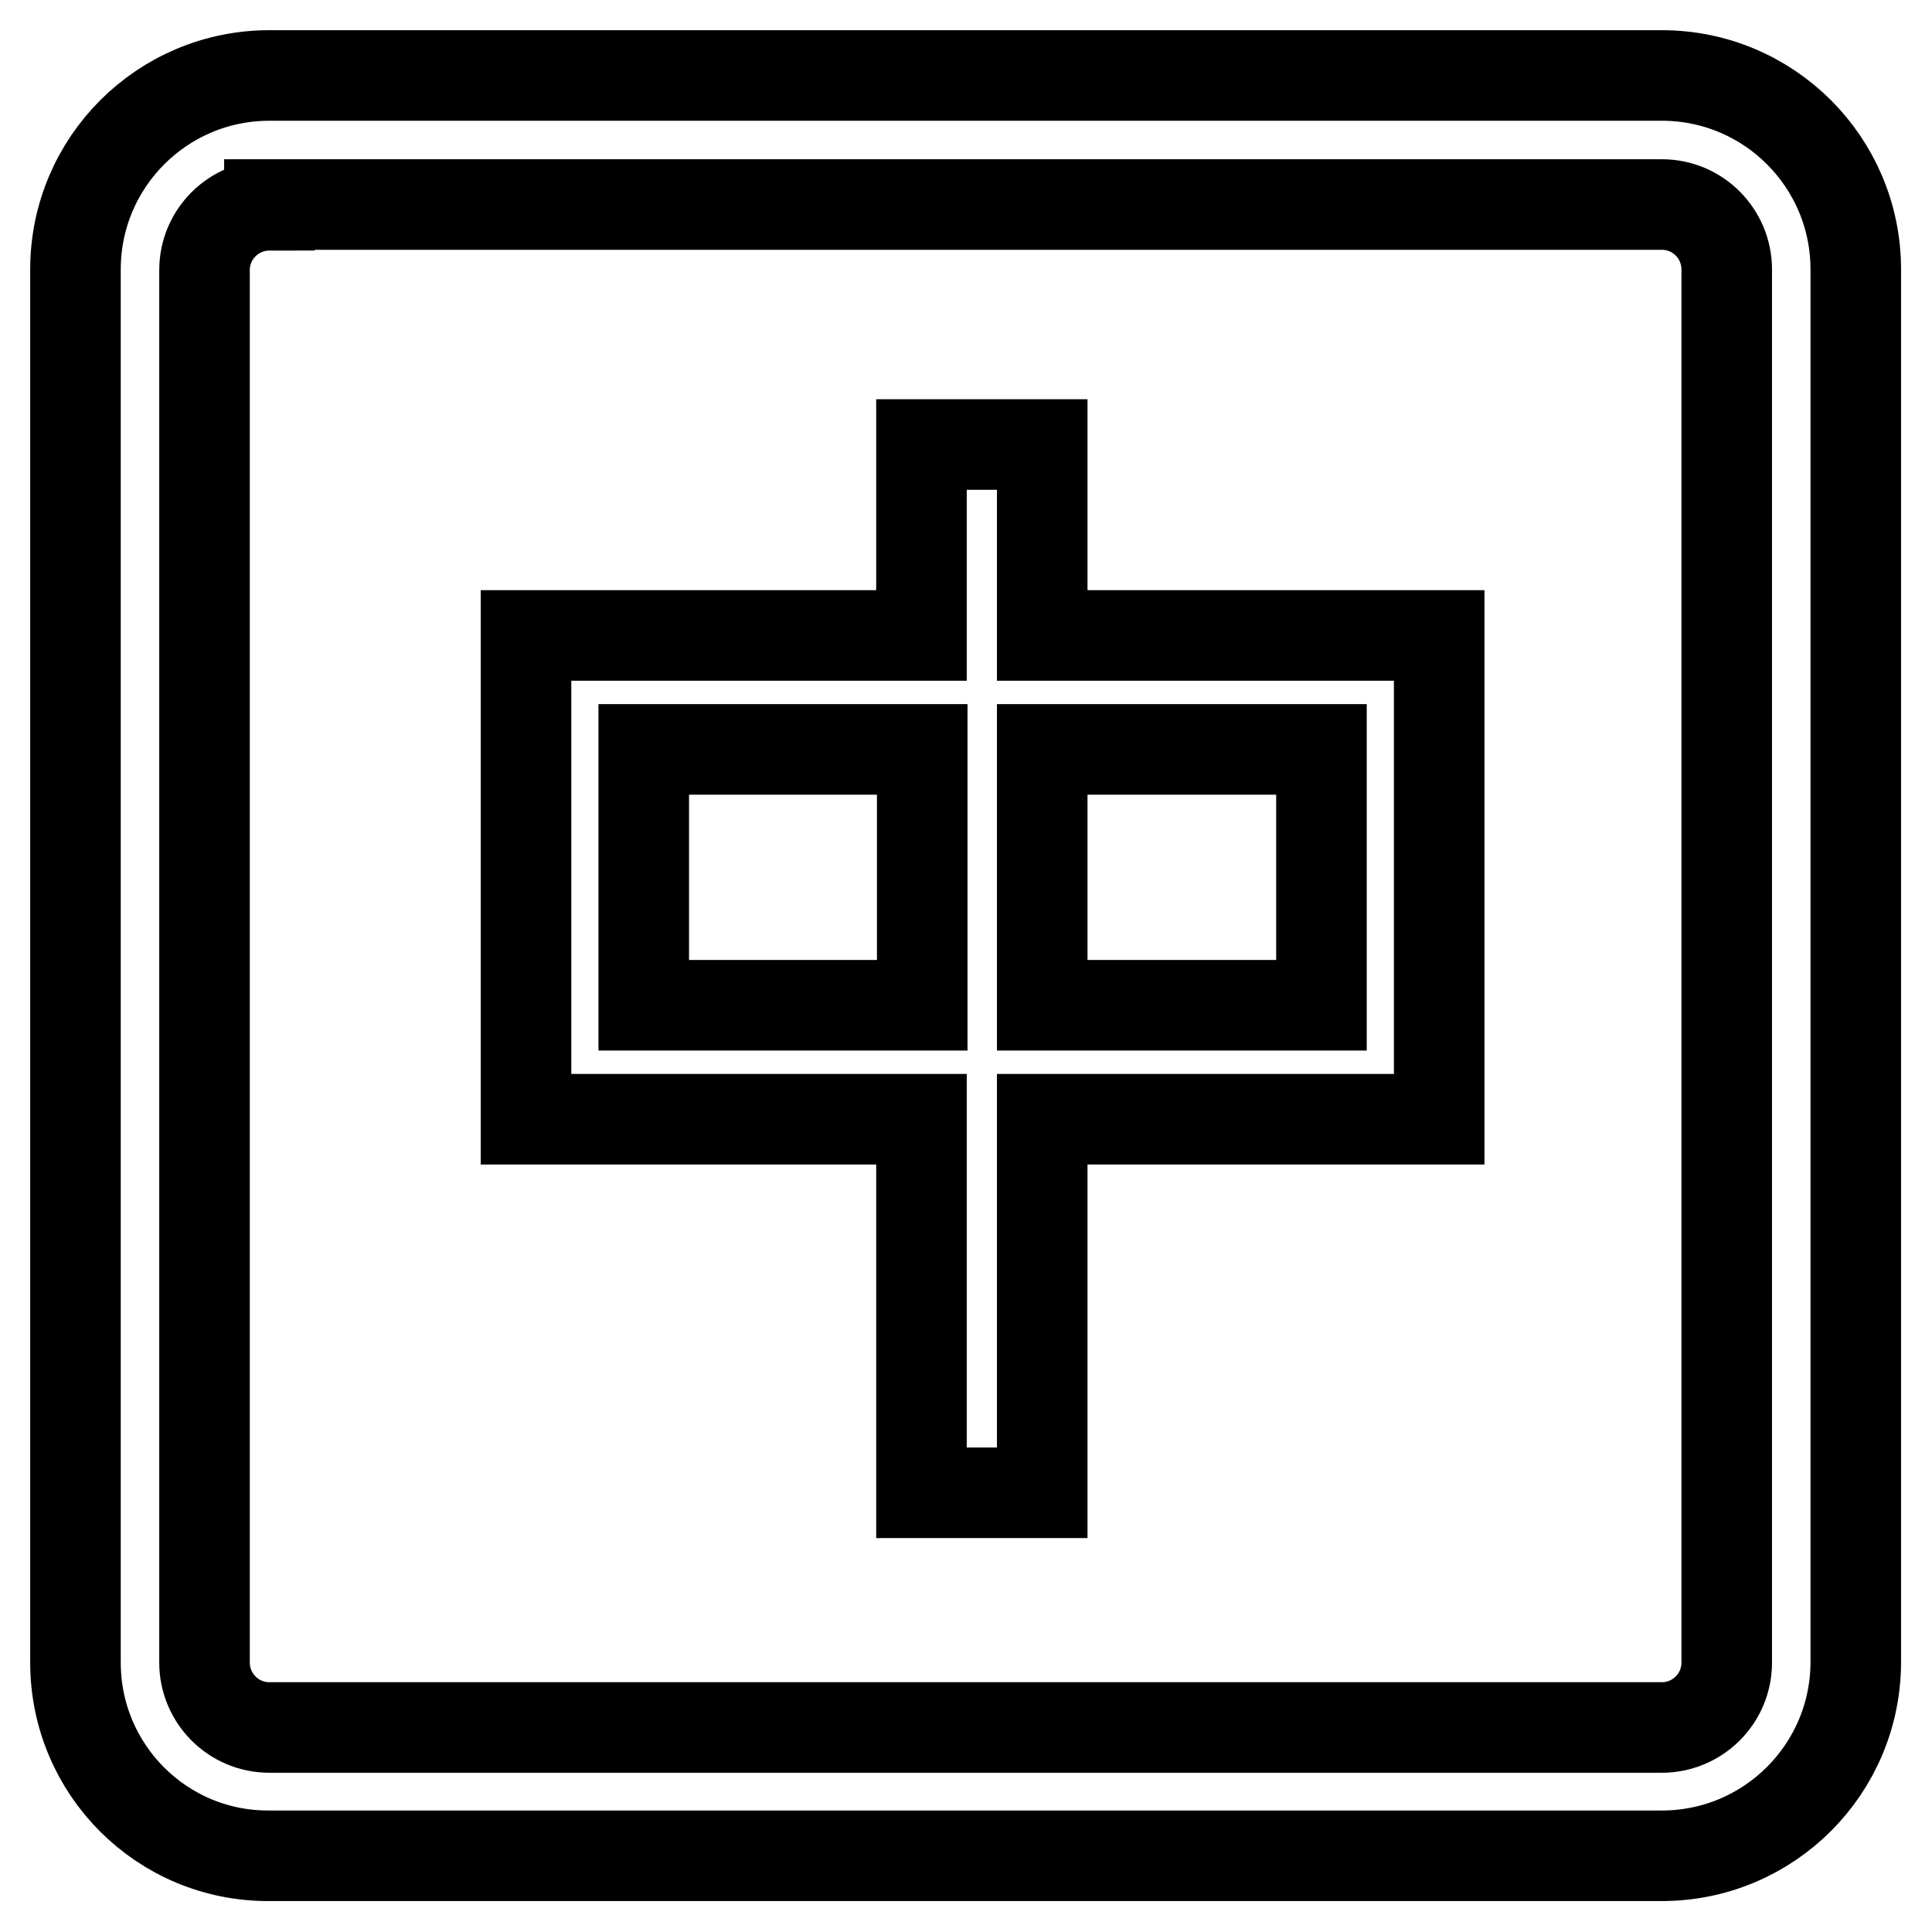 <?xml version="1.0" encoding="utf-8"?>
<!-- Svg Vector Icons : http://www.onlinewebfonts.com/icon -->
<!DOCTYPE svg PUBLIC "-//W3C//DTD SVG 1.1//EN" "http://www.w3.org/Graphics/SVG/1.1/DTD/svg11.dtd">
<svg version="1.1" xmlns="http://www.w3.org/2000/svg" xmlns:xlink="http://www.w3.org/1999/xlink" x="0px" y="0px" viewBox="0 0 256 256" enable-background="new 0 0 256 256" xml:space="preserve">
<g> <path stroke-width="12" fill-opacity="0" stroke="#000000"  d="M35.7,27.2c-4.7,0-8.6,3.8-8.6,8.6v184.5c0,4.7,3.8,8.6,8.6,8.6h184.5c4.7,0,8.6-3.8,8.6-8.6V35.7 c0-4.7-3.8-8.6-8.6-8.6H35.7z M35.7,10h184.5c14.2,0,25.7,11.5,25.7,25.7v184.5c0,14.2-11.5,25.7-25.7,25.7H35.7 C21.5,246,10,234.5,10,220.3V35.7C10,21.5,21.5,10,35.7,10z M122.1,58.9h16v25.3h52.6v64.1h-52.6v49.5h-16v-49.5H69.7V84.2h52.4 V58.9L122.1,58.9z M85.3,133.2h36.9V99.3H85.3L85.3,133.2L85.3,133.2z M138.1,133.2h37V99.3h-37L138.1,133.2L138.1,133.2z"/></g>
</svg>